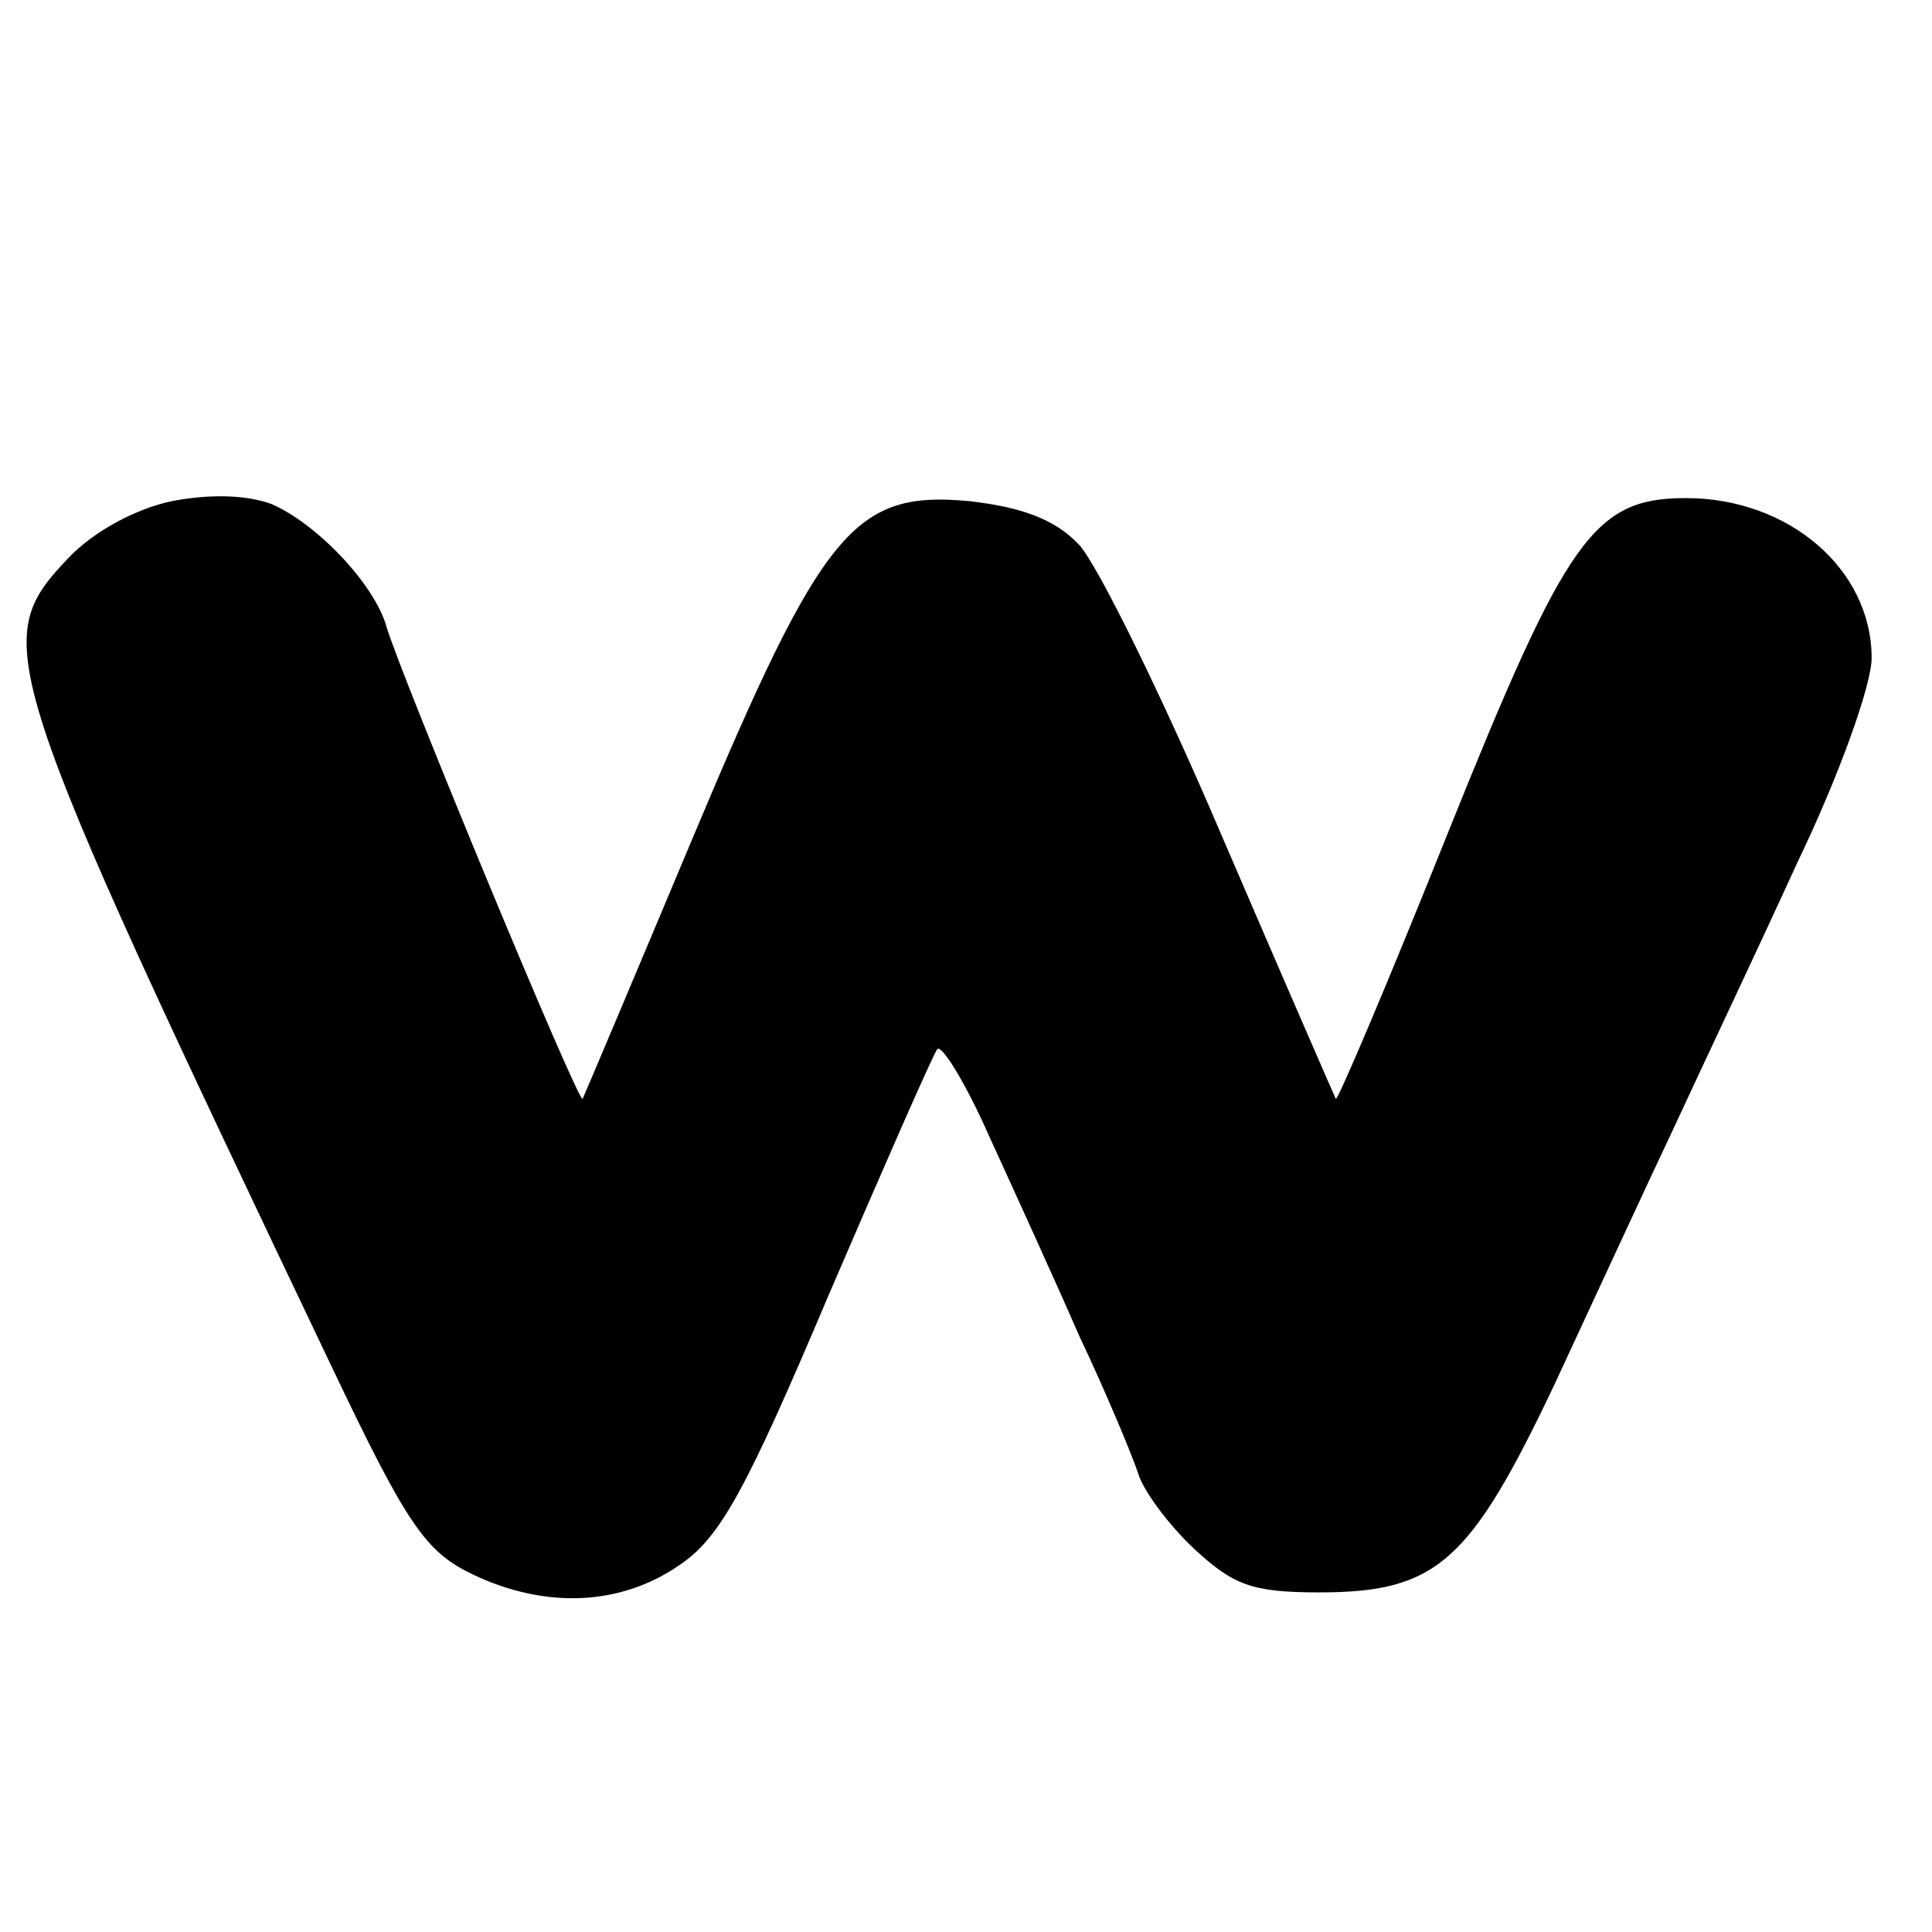<?xml version="1.0" standalone="no"?>
<!DOCTYPE svg PUBLIC "-//W3C//DTD SVG 20010904//EN"
 "http://www.w3.org/TR/2001/REC-SVG-20010904/DTD/svg10.dtd">
<svg version="1.0" xmlns="http://www.w3.org/2000/svg"
 width="128pt" height="128pt" viewBox="0 0 128 128"
 preserveAspectRatio="xMidYMid meet">
<g transform="translate(0,128) scale(0.1,-0.1)"
fill="#000000" stroke="none">
<path d="M114 948 c-24 -5 -52 -20 -69 -38 -52 -55 -48 -68 175 -536 50 -105
62 -122 93 -137 48 -23 98 -21 137 6 27 18 44 49 99 179 37 86 69 159 72 163
3 3 19 -23 34 -57 16 -35 43 -94 60 -133 18 -38 35 -79 39 -91 3 -11 20 -34
37 -50 26 -24 38 -29 83 -29 78 0 100 20 156 138 26 56 62 134 80 172 18 39
55 117 81 174 27 56 49 117 49 135 0 59 -55 106 -123 106 -61 0 -79 -26 -157
-220 -40 -100 -74 -180 -75 -178 -1 2 -35 80 -75 173 -40 94 -83 181 -95 194
-16 17 -38 25 -73 29 -76 7 -97 -18 -183 -223 -39 -93 -72 -171 -73 -173 -3
-3 -121 282 -130 313 -8 28 -46 68 -76 81 -16 6 -40 7 -66 2z"/>
</g>
</svg>
